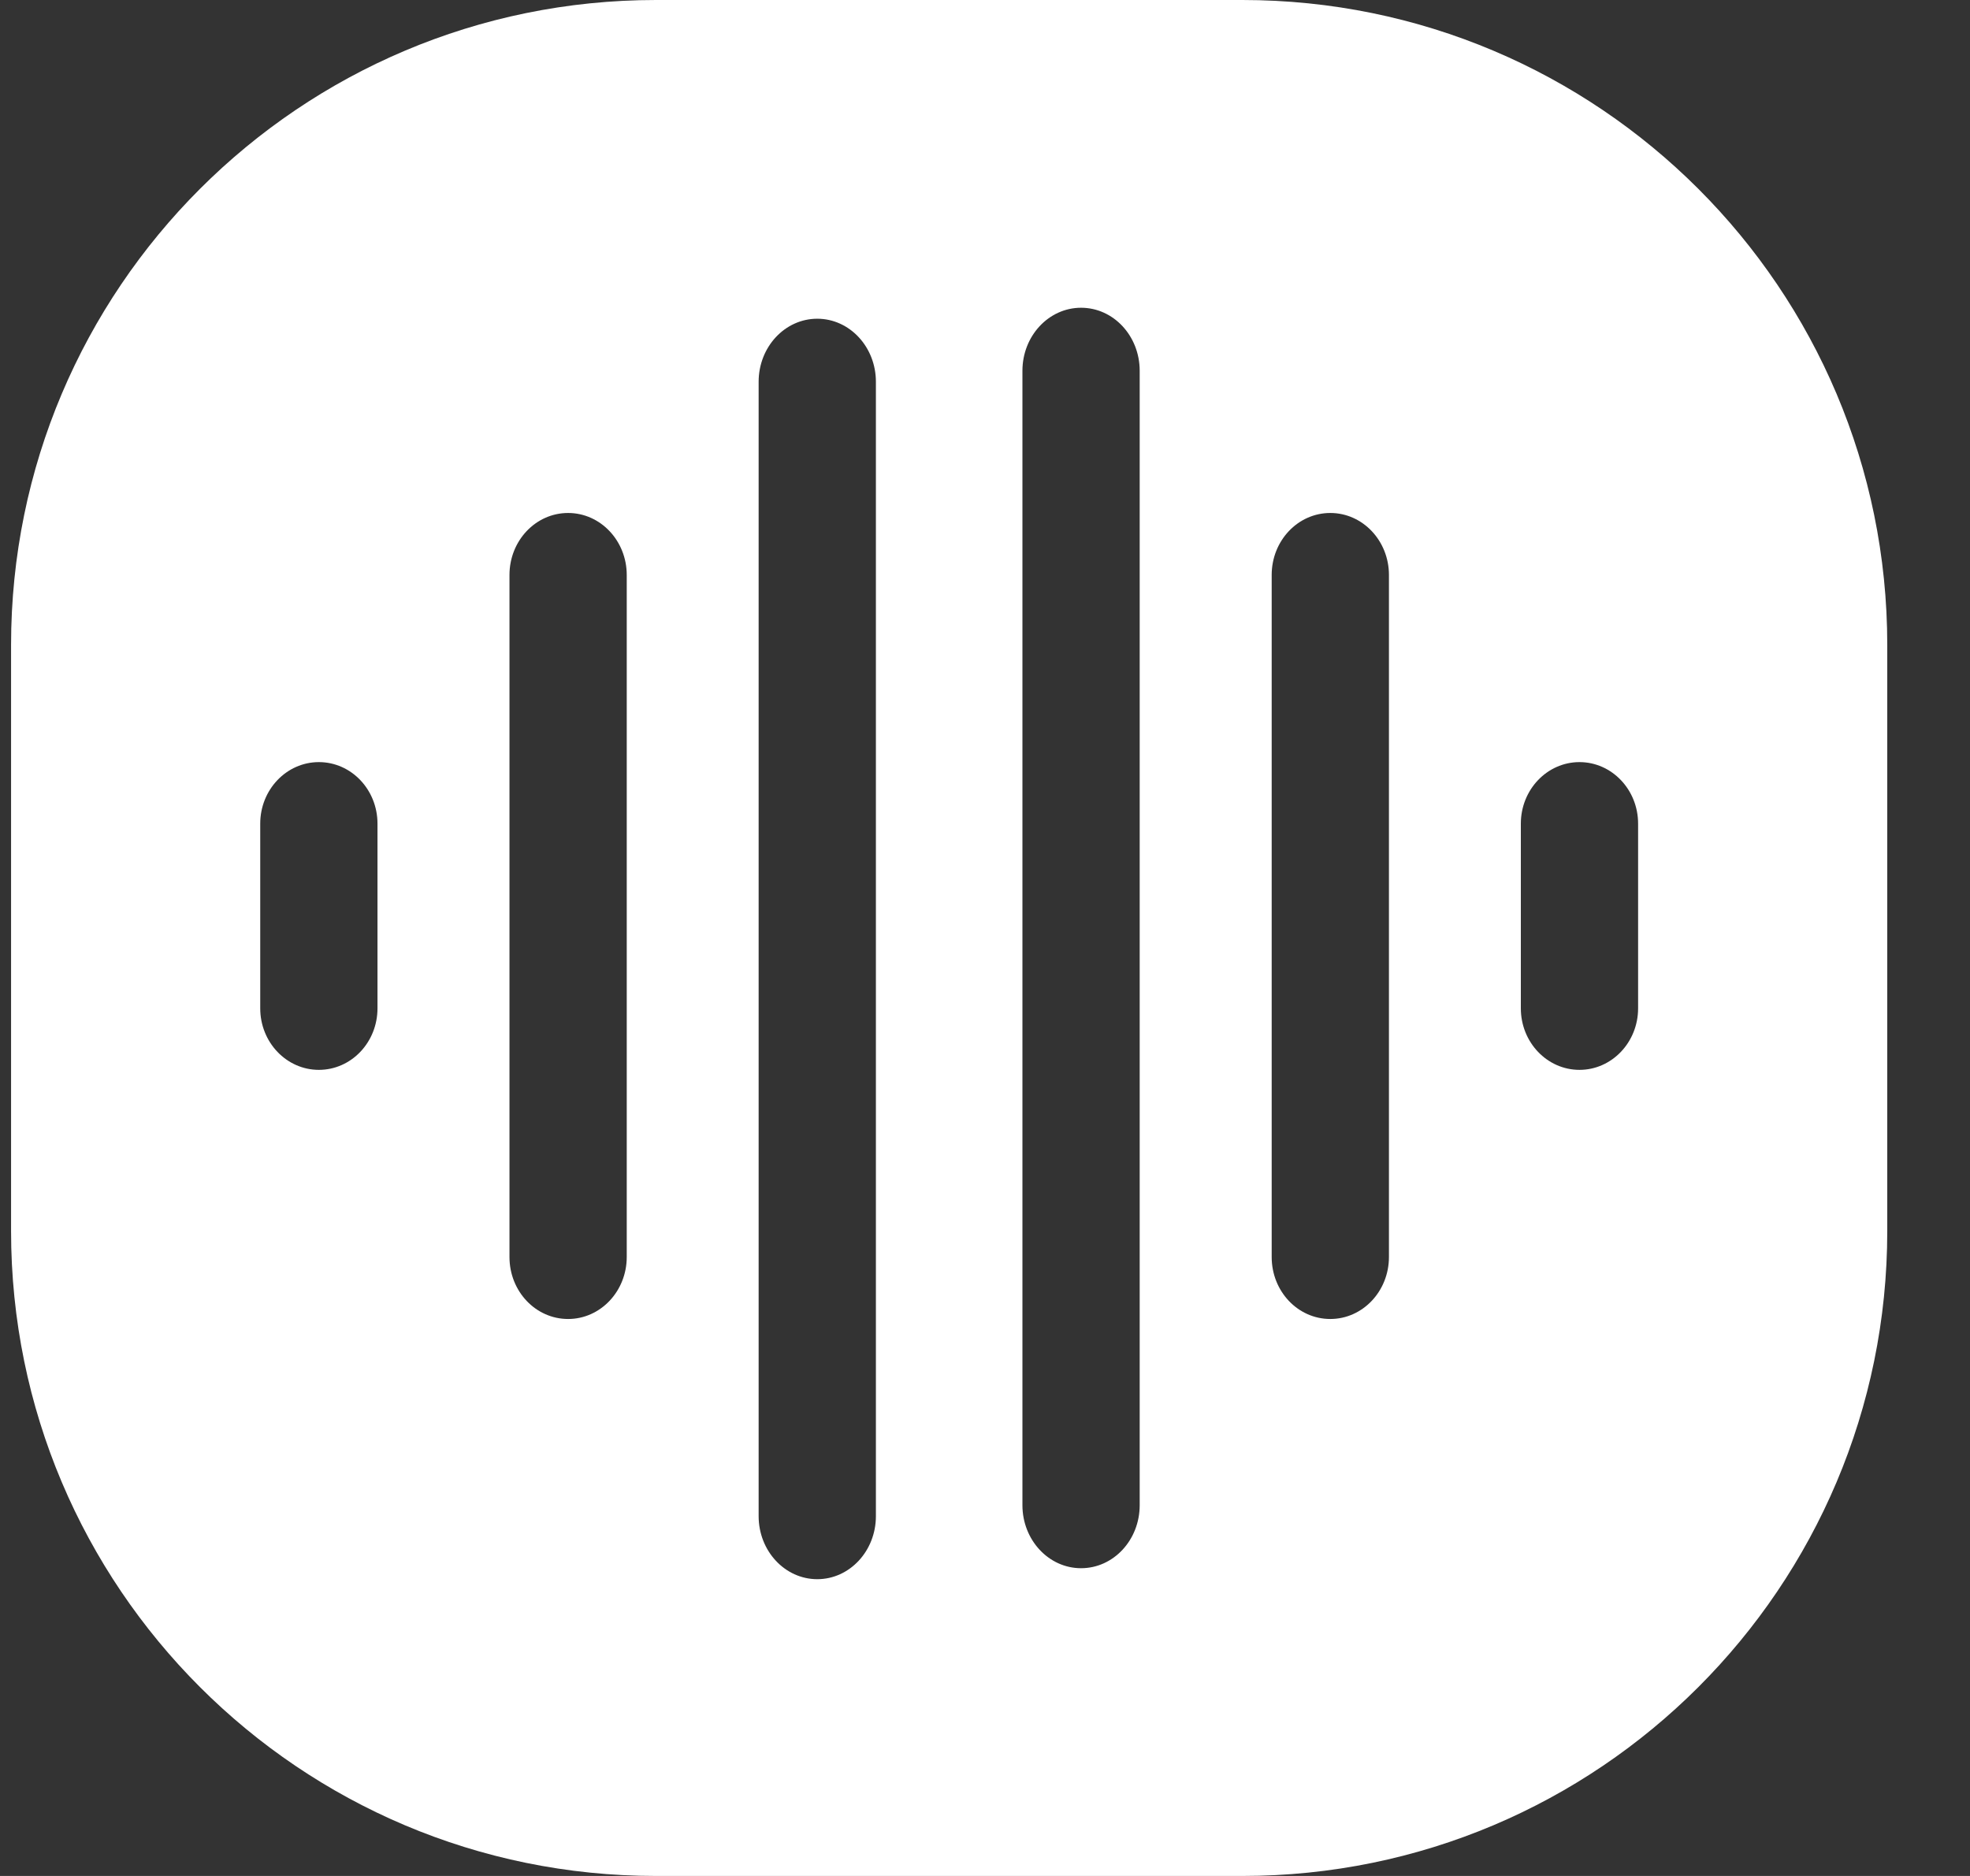<svg width="21" height="20" viewBox="0 0 21 20" fill="none" xmlns="http://www.w3.org/2000/svg">
<rect x="0" y="0" width="21" height="20" fill="#333333" stroke="none"/>
<path d="M13.243 0C17.04 4.12312e-05 20.118 3.078 20.118 6.875V13.125C20.118 16.922 17.04 20 13.243 20H6.993C3.196 20 0.118 16.922 0.118 13.125V6.875C0.118 3.078 3.196 0 6.993 0H13.243ZM8.712 3.398C8.367 3.398 8.087 3.699 8.087 4.07V16.164C8.087 16.535 8.367 16.836 8.712 16.836C9.057 16.836 9.337 16.535 9.337 16.164V4.07C9.337 3.699 9.057 3.398 8.712 3.398ZM11.524 3.281C11.179 3.281 10.899 3.582 10.899 3.953V16.047C10.899 16.418 11.179 16.719 11.524 16.719C11.87 16.719 12.149 16.418 12.149 16.047V3.953C12.149 3.582 11.87 3.281 11.524 3.281ZM6.056 5.469C5.71 5.469 5.431 5.765 5.431 6.13V13.401C5.431 13.767 5.71 14.062 6.056 14.062C6.401 14.062 6.681 13.766 6.681 13.401V6.13C6.681 5.765 6.401 5.469 6.056 5.469ZM14.181 5.469C13.835 5.469 13.556 5.765 13.556 6.13V13.401C13.556 13.767 13.835 14.062 14.181 14.062C14.526 14.062 14.806 13.766 14.806 13.401V6.13C14.806 5.765 14.526 5.469 14.181 5.469ZM3.399 8.125C3.054 8.125 2.774 8.419 2.774 8.781V10.75C2.774 11.112 3.054 11.406 3.399 11.406C3.745 11.406 4.024 11.112 4.024 10.75V8.781C4.024 8.419 3.745 8.125 3.399 8.125ZM16.837 8.125C16.492 8.125 16.212 8.419 16.212 8.781V10.75C16.212 11.112 16.492 11.406 16.837 11.406C17.182 11.406 17.462 11.112 17.462 10.75V8.781C17.462 8.419 17.182 8.125 16.837 8.125Z" fill="white"/>
</svg>
